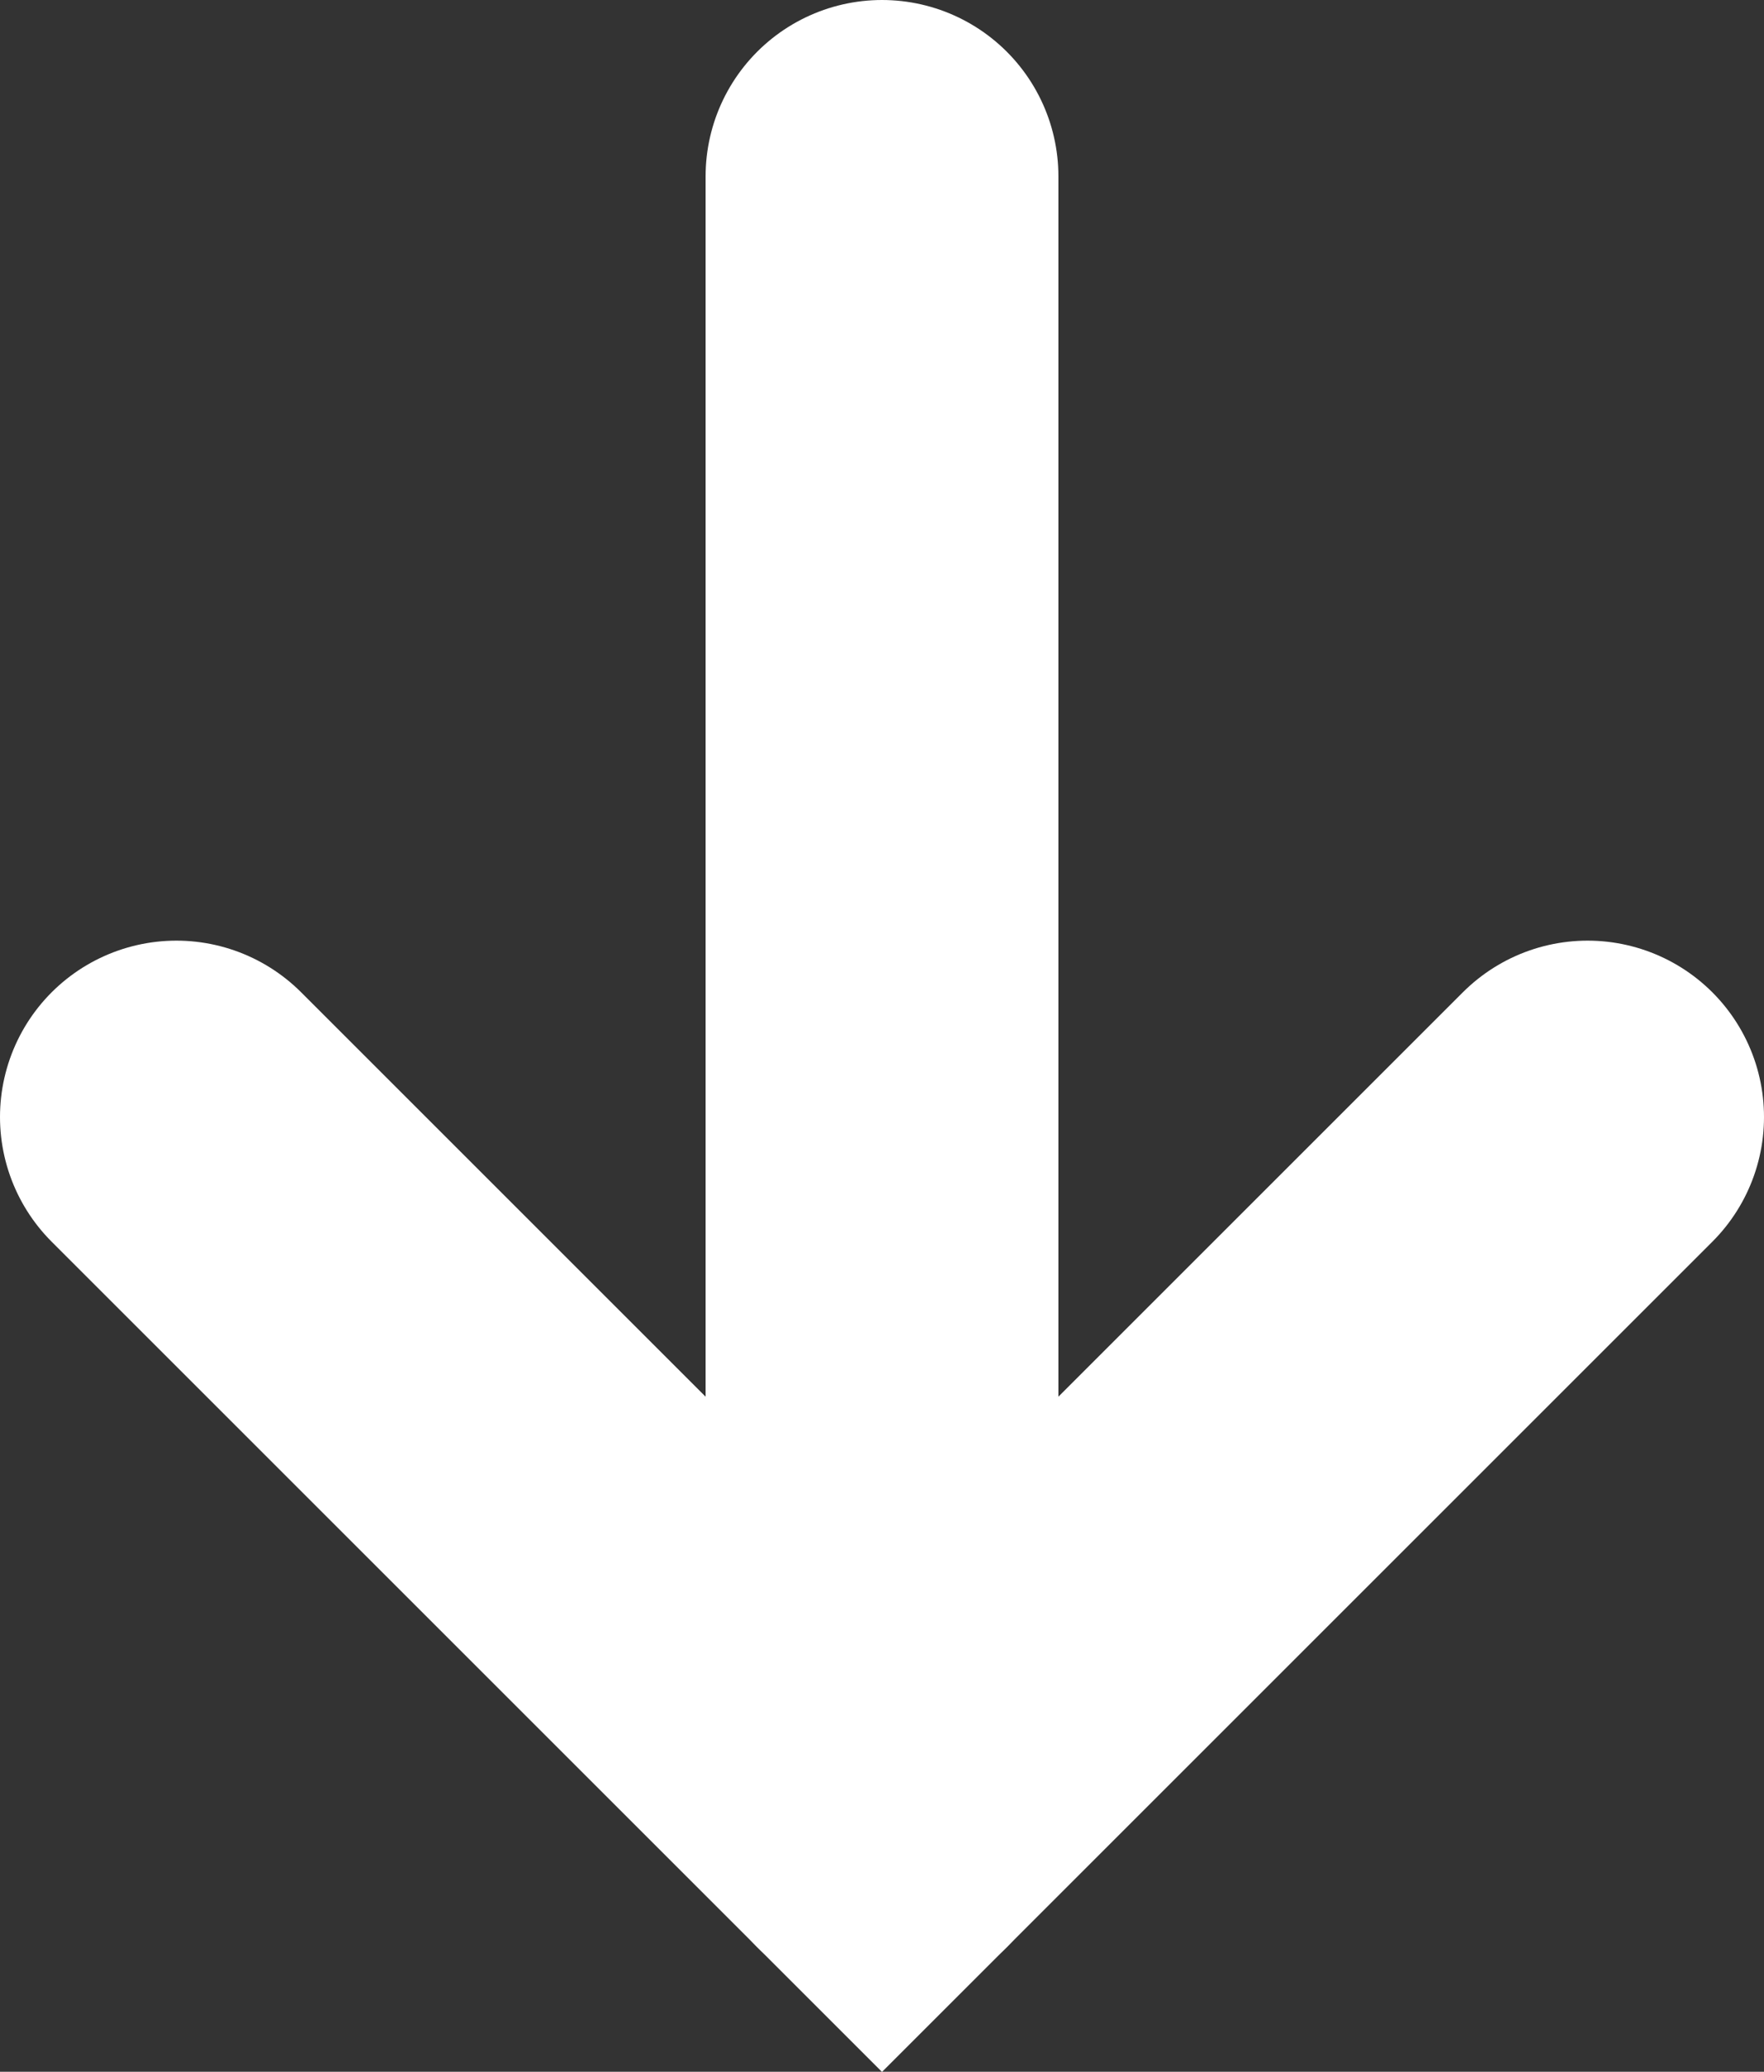<?xml version="1.0" encoding="UTF-8"?><svg id="_レイヤー_2" xmlns="http://www.w3.org/2000/svg" width="15" height="17.62" viewBox="0 0 15 17.62"><rect x="0" y="0" width="15" height="17.62" fill="#333333" stroke="none"/><defs><style>.cls-1{fill:none;stroke:#fff;stroke-linecap:round;stroke-miterlimit:10;stroke-width:3px;}</style></defs><g id="_レイヤー_1-2"><g id="_グループ_11"><path id="_パス_44" class="cls-1" d="M13.5,9.5l-6,6L1.5,9.5"/><line id="_線_3" class="cls-1" x1="7.5" y1="1.5" x2="7.5" y2="15.5"/></g></g></svg>